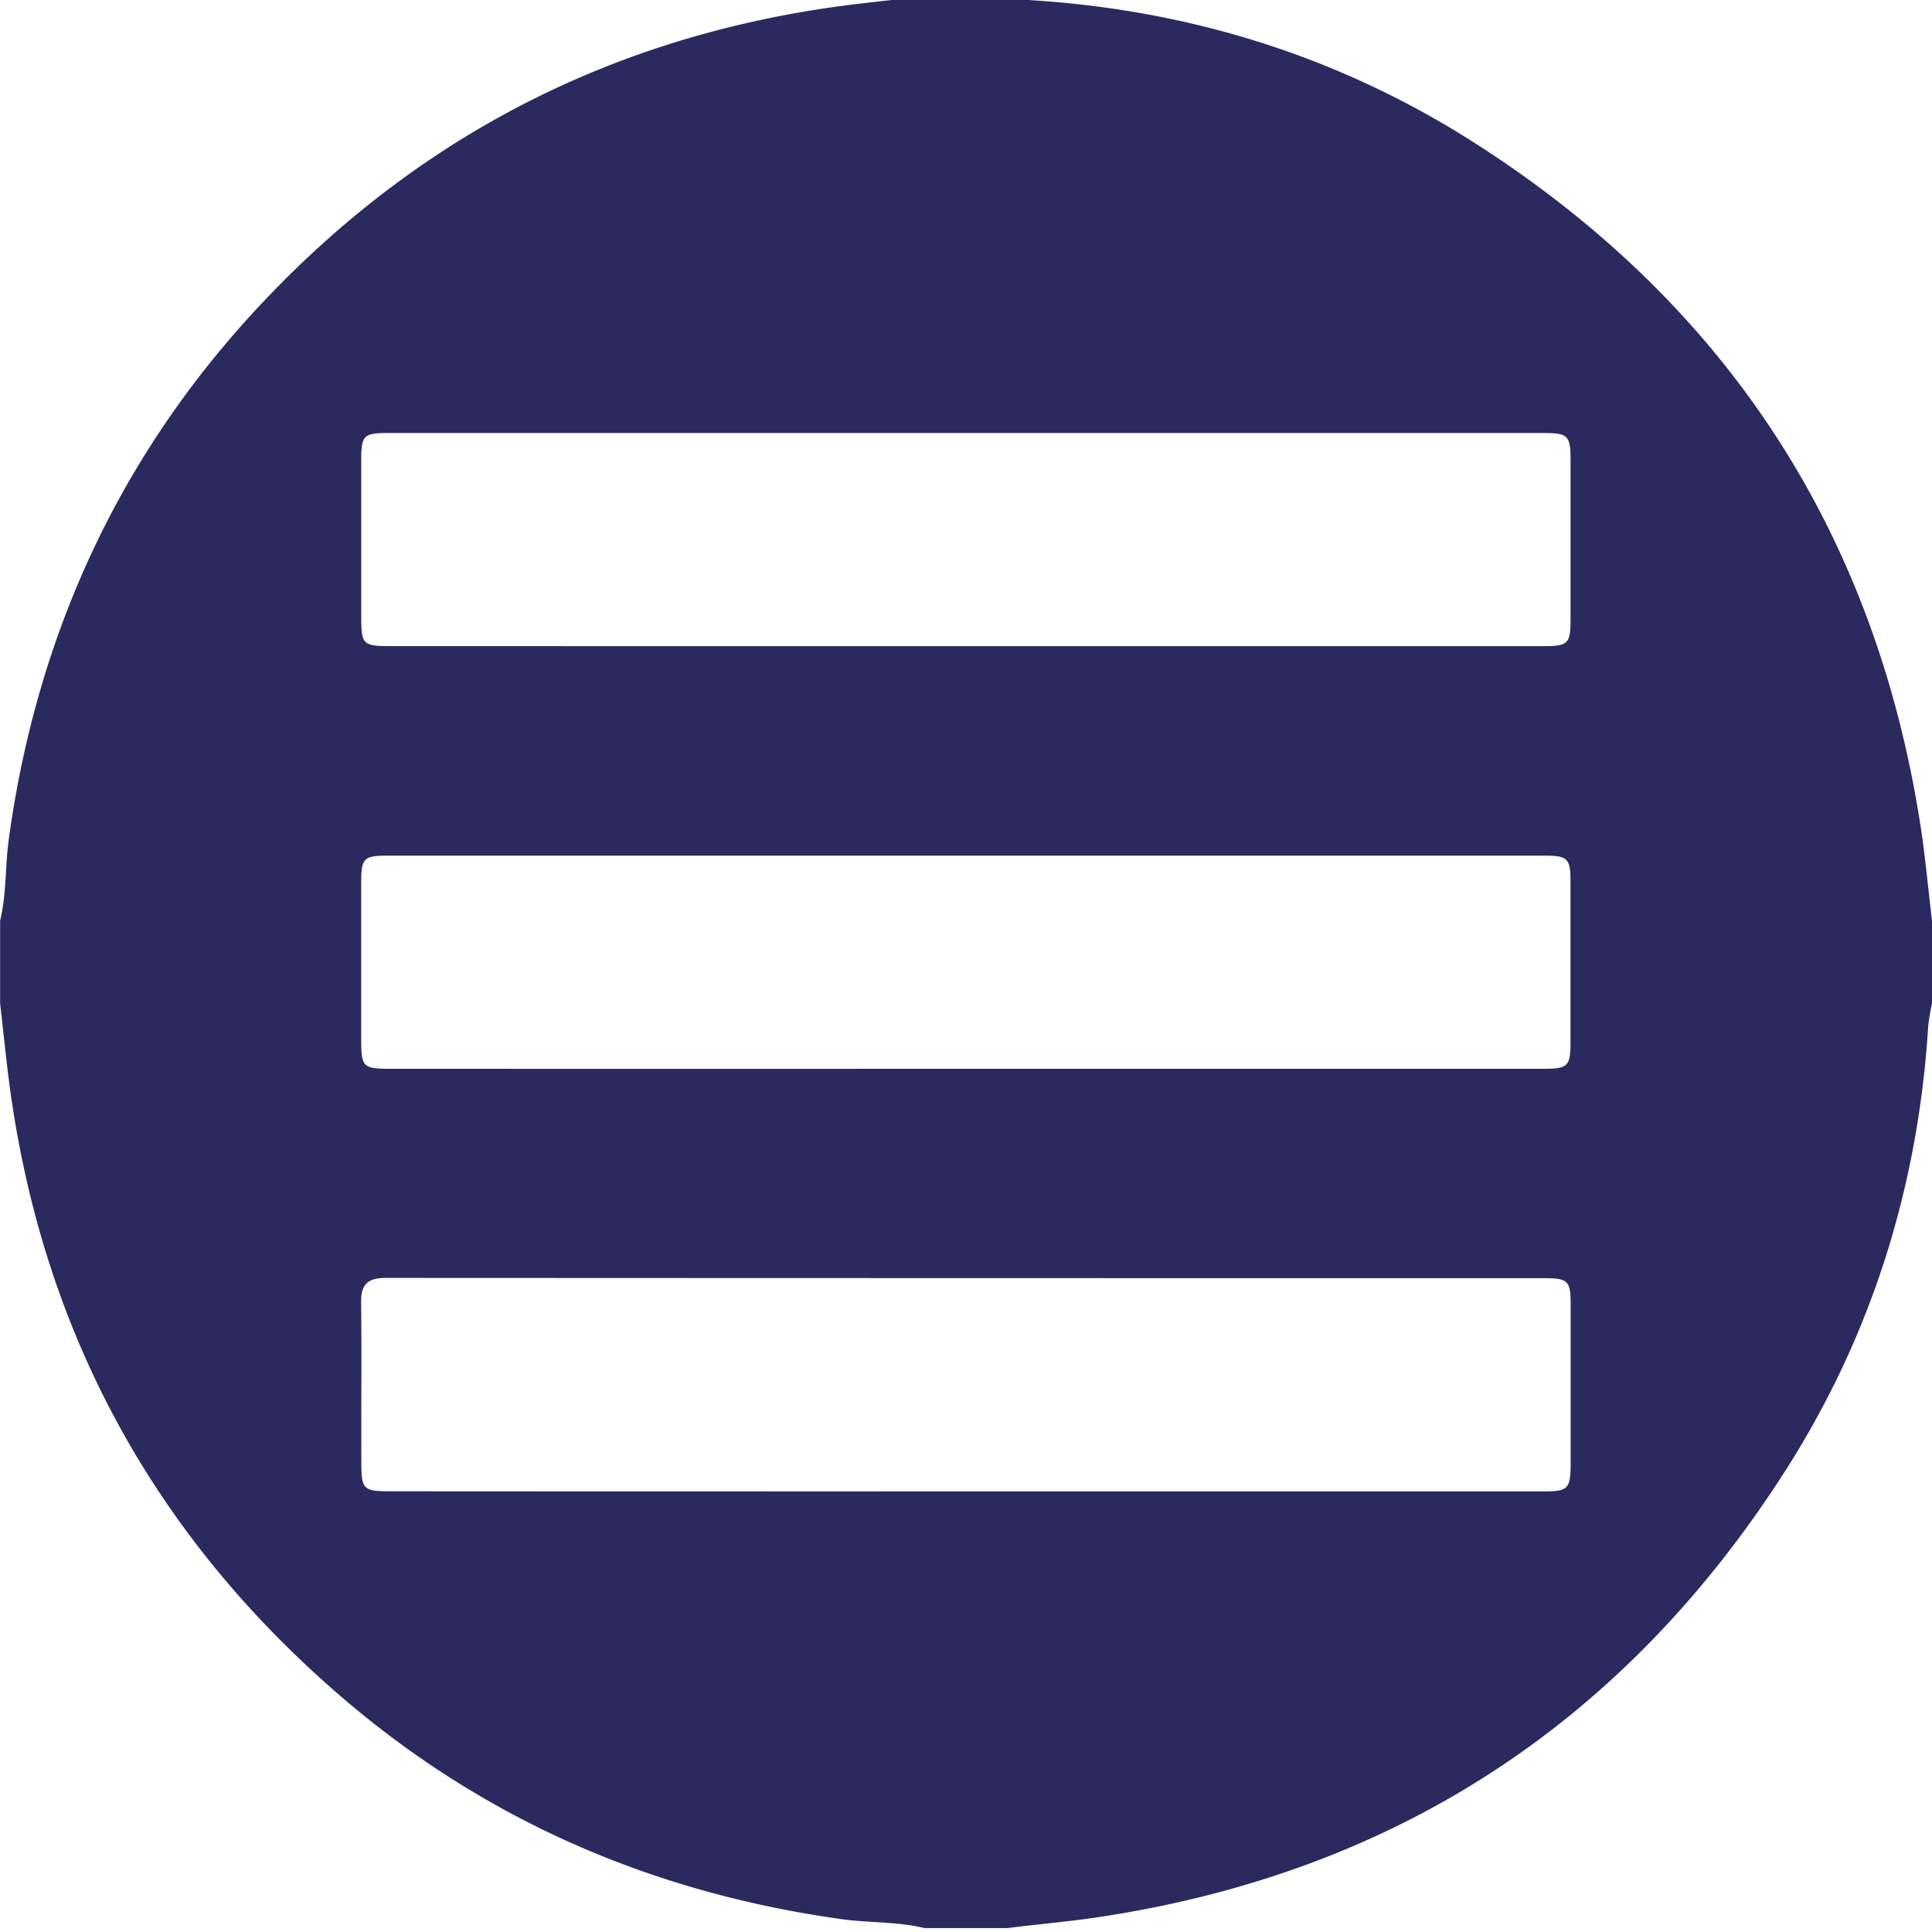 <?xml version="1.0" encoding="UTF-8" standalone="no"?>
<svg width="512px" height="512px" viewBox="0 0 512 512" version="1.1" xmlns="http://www.w3.org/2000/svg" xmlns:xlink="http://www.w3.org/1999/xlink" xmlns:sketch="http://www.bohemiancoding.com/sketch/ns">
    <!-- Generator: Sketch 3.3.2 (12043) - http://www.bohemiancoding.com/sketch -->
    <title>menu-icon</title>
    <desc>Created with Sketch.</desc>
    <defs></defs>
    <g id="Page-1" stroke="none" stroke-width="1" fill="none" fill-rule="evenodd" sketch:type="MSPage">
        <g id="Artboard-1" sketch:type="MSArtboardGroup" transform="translate(0, -1)" fill="#2A2A5F">
            <path d="M512.1,245.1v22a51.48,51.48,0,0,0-1,5.87c-2.66,42.71-15.1,82.42-38.18,118.38C430.43,457.52,370.19,497,292.3,509c-8.36,1.3-16.8,2-25.2,3.06h-22c-7.16-1.75-14.54-1.34-21.78-2.34-50.44-7-95.36-26.45-133.83-59.88C41.37,408.07,12.4,355.52,3.13,292.31c-1.23-8.37-2-16.81-3-25.21v-22c1.73-7.17,1.32-14.55,2.32-21.8C10.1,168,32.68,119.78,71.37,79.49q61-63.57,148.51-76.37c8.38-1.21,16.81-2,25.22-3h22a56.71,56.71,0,0,0,5.87,1c42.9,2.64,82.76,15.18,118.82,38.43C457.7,82,497,142.18,509.05,219.88,510.34,228.25,511.09,236.69,512.1,245.1Zm-256-72.76H409c6.65,0,7.3-.62,7.31-7q0-21.24,0-42.48c0-6.23-.72-7-6.87-7q-153.41,0-306.81,0c-6.11,0-6.79.73-6.8,7q0,20.73,0,41.47c0,7.6.37,8,7.87,8Zm0,112q76.46,0,152.9,0c6.64,0,7.29-.63,7.3-7.06q0-21.24,0-42.47c0-6.22-.72-6.95-6.89-6.95q-153.4,0-306.81,0c-6.08,0-6.77.74-6.78,7q0,20.74,0,41.48c0,7.59.37,8,7.88,8Q179.95,284.36,256.14,284.34Zm-.17,112q76.7,0,153.41,0c6.2,0,6.95-.75,7-6.89q0-21.49,0-43c0-5.81-.83-6.62-6.71-6.62q-153.66,0-307.31-.07c-4.7,0-6.58,1.67-6.52,6.44.17,14.16,0,28.32.06,42.47,0,7.14.51,7.64,7.71,7.64Q179.76,396.36,256,396.34Z" transform="translate(-0.1 -0.1)" id="menu-icon" sketch:type="MSShapeGroup"></path>
        </g>
    </g>
</svg>